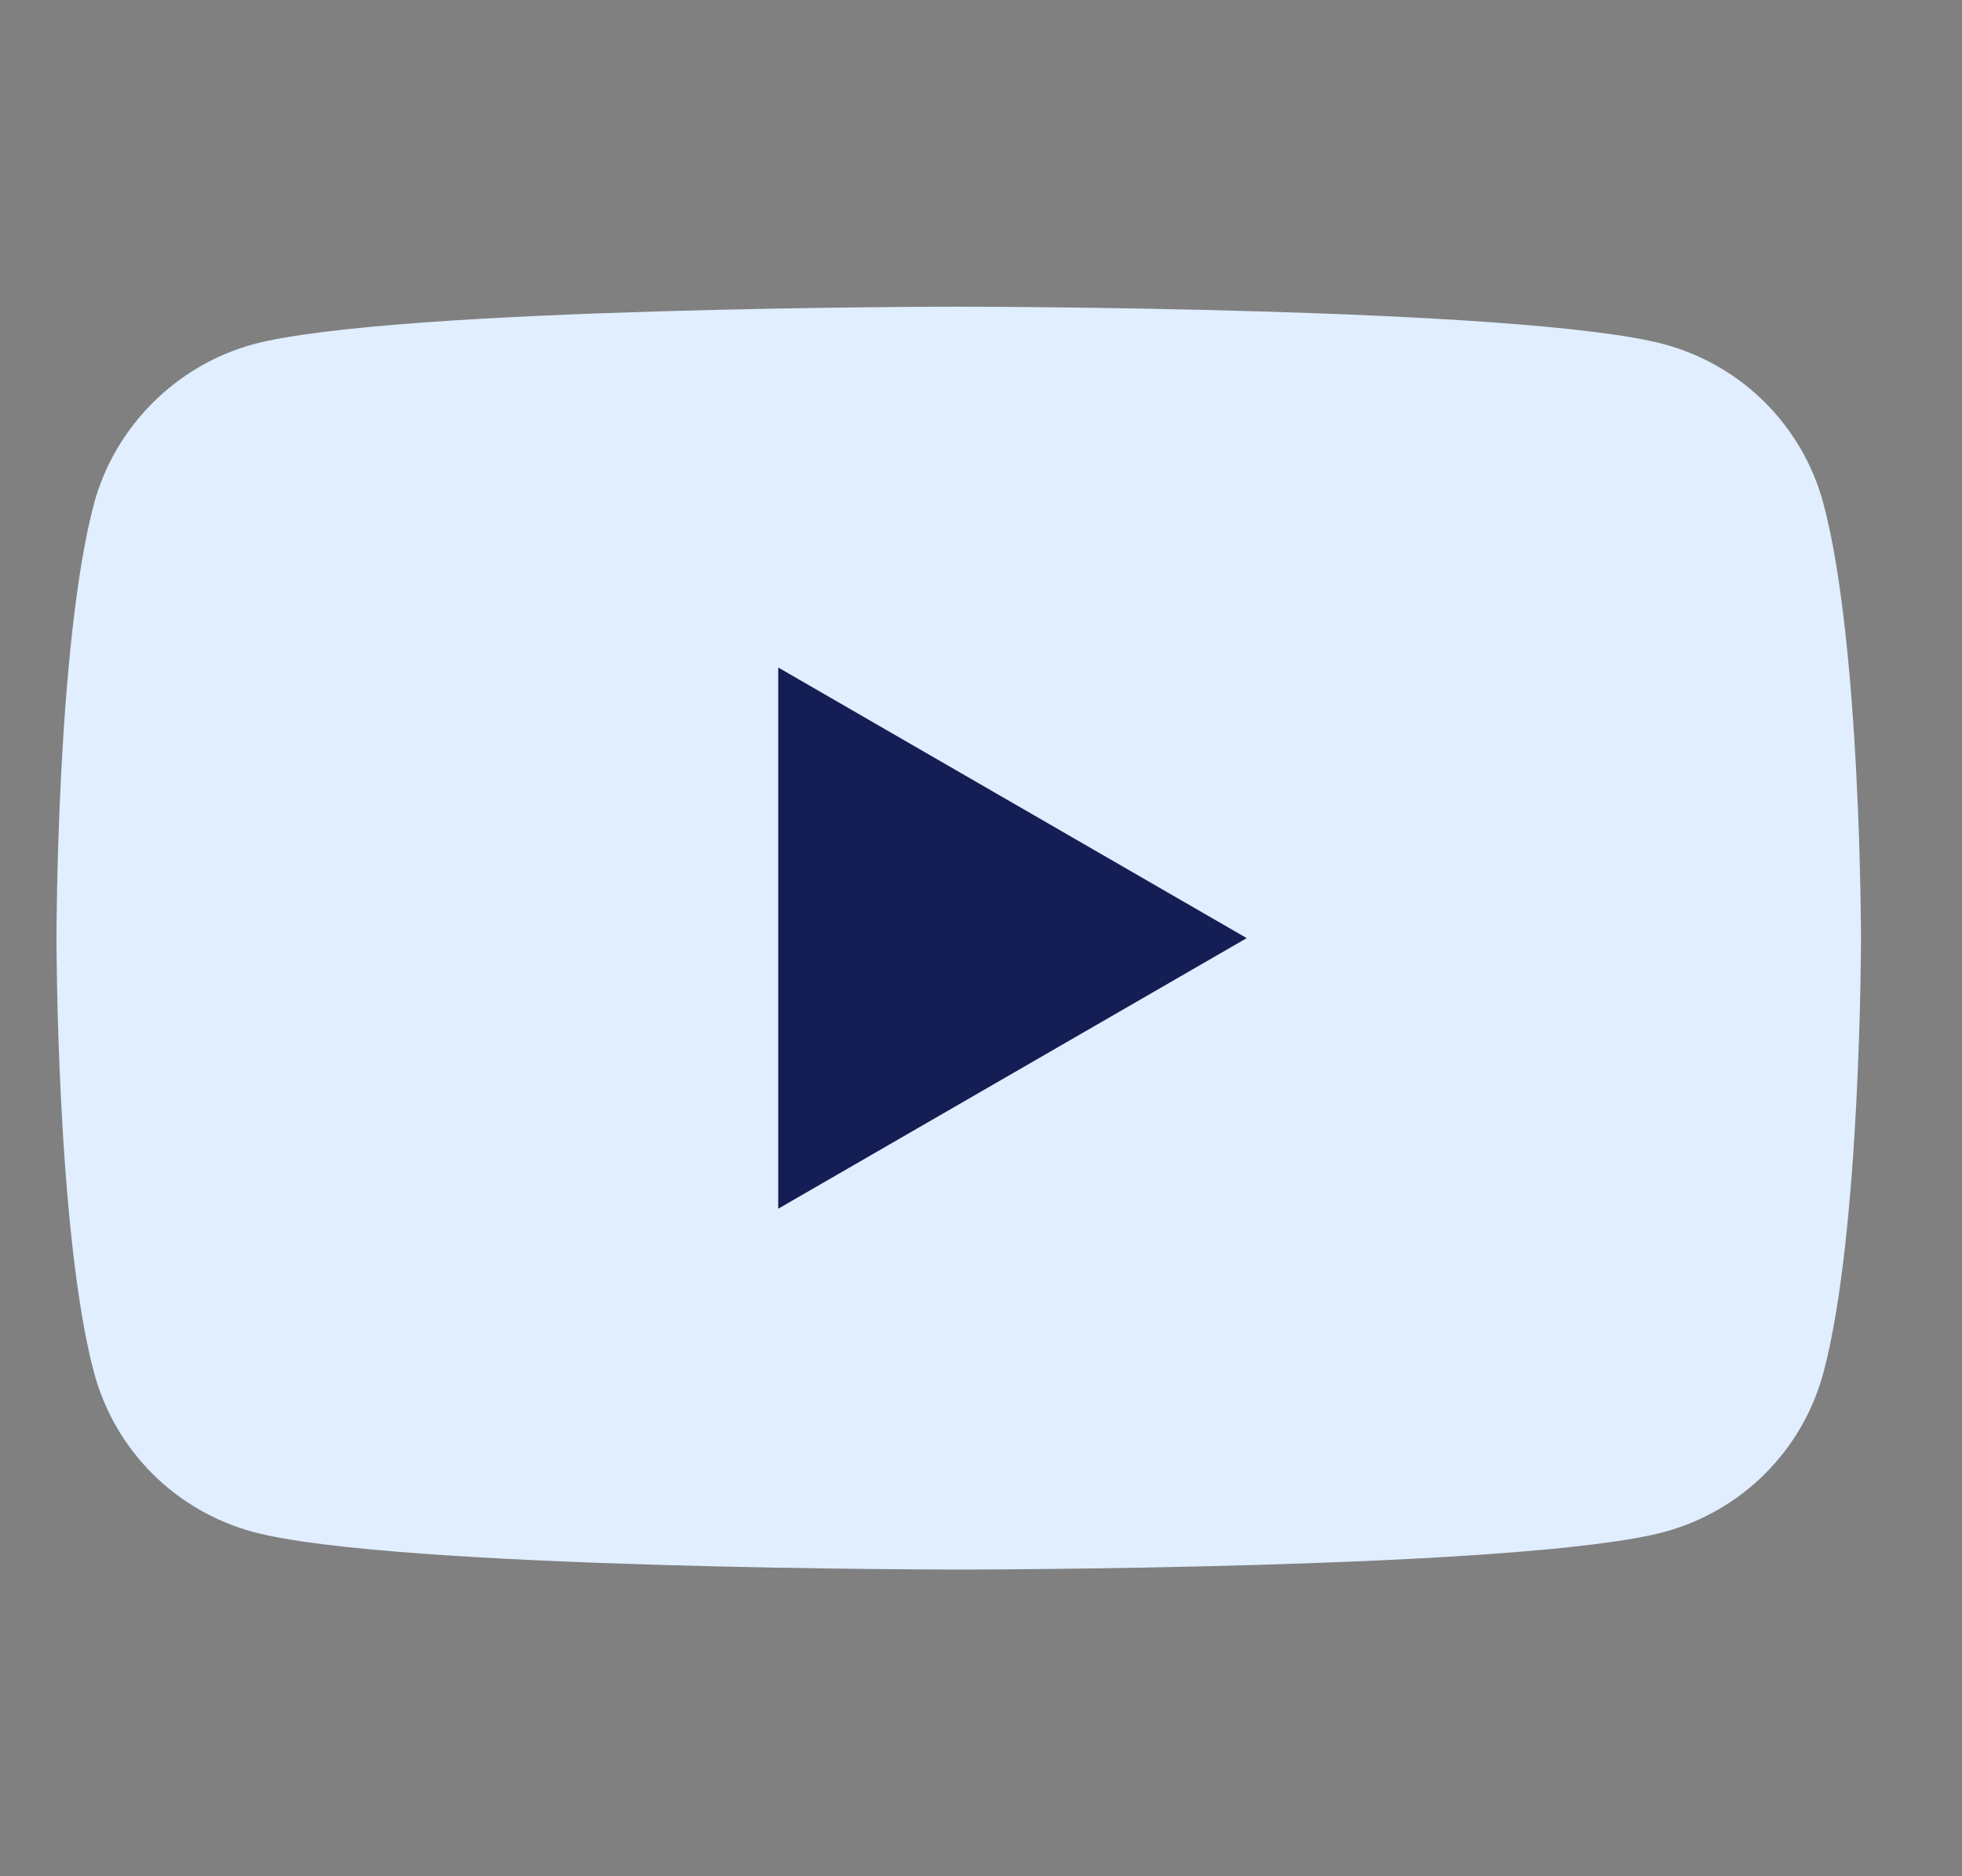<svg width="23" height="22" viewBox="0 0 23 22" fill="none" xmlns="http://www.w3.org/2000/svg">
<rect x="0" y="0" width="23" height="22" fill="#808080" stroke="none"/>
<g clip-path="url(#clip0)">
<path d="M21.376 5.906C21.131 4.992 20.42 4.282 19.506 4.036C17.856 3.596 11.239 3.596 11.239 3.596C11.239 3.596 4.622 3.596 2.972 4.036C2.067 4.282 1.347 5.001 1.102 5.906C0.662 7.556 0.662 11 0.662 11C0.662 11 0.662 14.444 1.102 16.094C1.347 17.008 2.058 17.718 2.972 17.964C4.622 18.404 11.239 18.404 11.239 18.404C11.239 18.404 17.856 18.404 19.506 17.964C20.42 17.718 21.131 17.008 21.376 16.094C21.816 14.444 21.816 11 21.816 11C21.816 11 21.816 7.556 21.376 5.906Z" fill="#E0EEFF"/>
<path d="M9.123 14.173V7.827L14.615 11L9.123 14.173Z" fill="#141E54"/>
</g>
<defs>
<clipPath id="clip0">
<rect width="22" height="22" fill="white" transform="translate(0.238)"/>
</clipPath>
</defs>
</svg>
